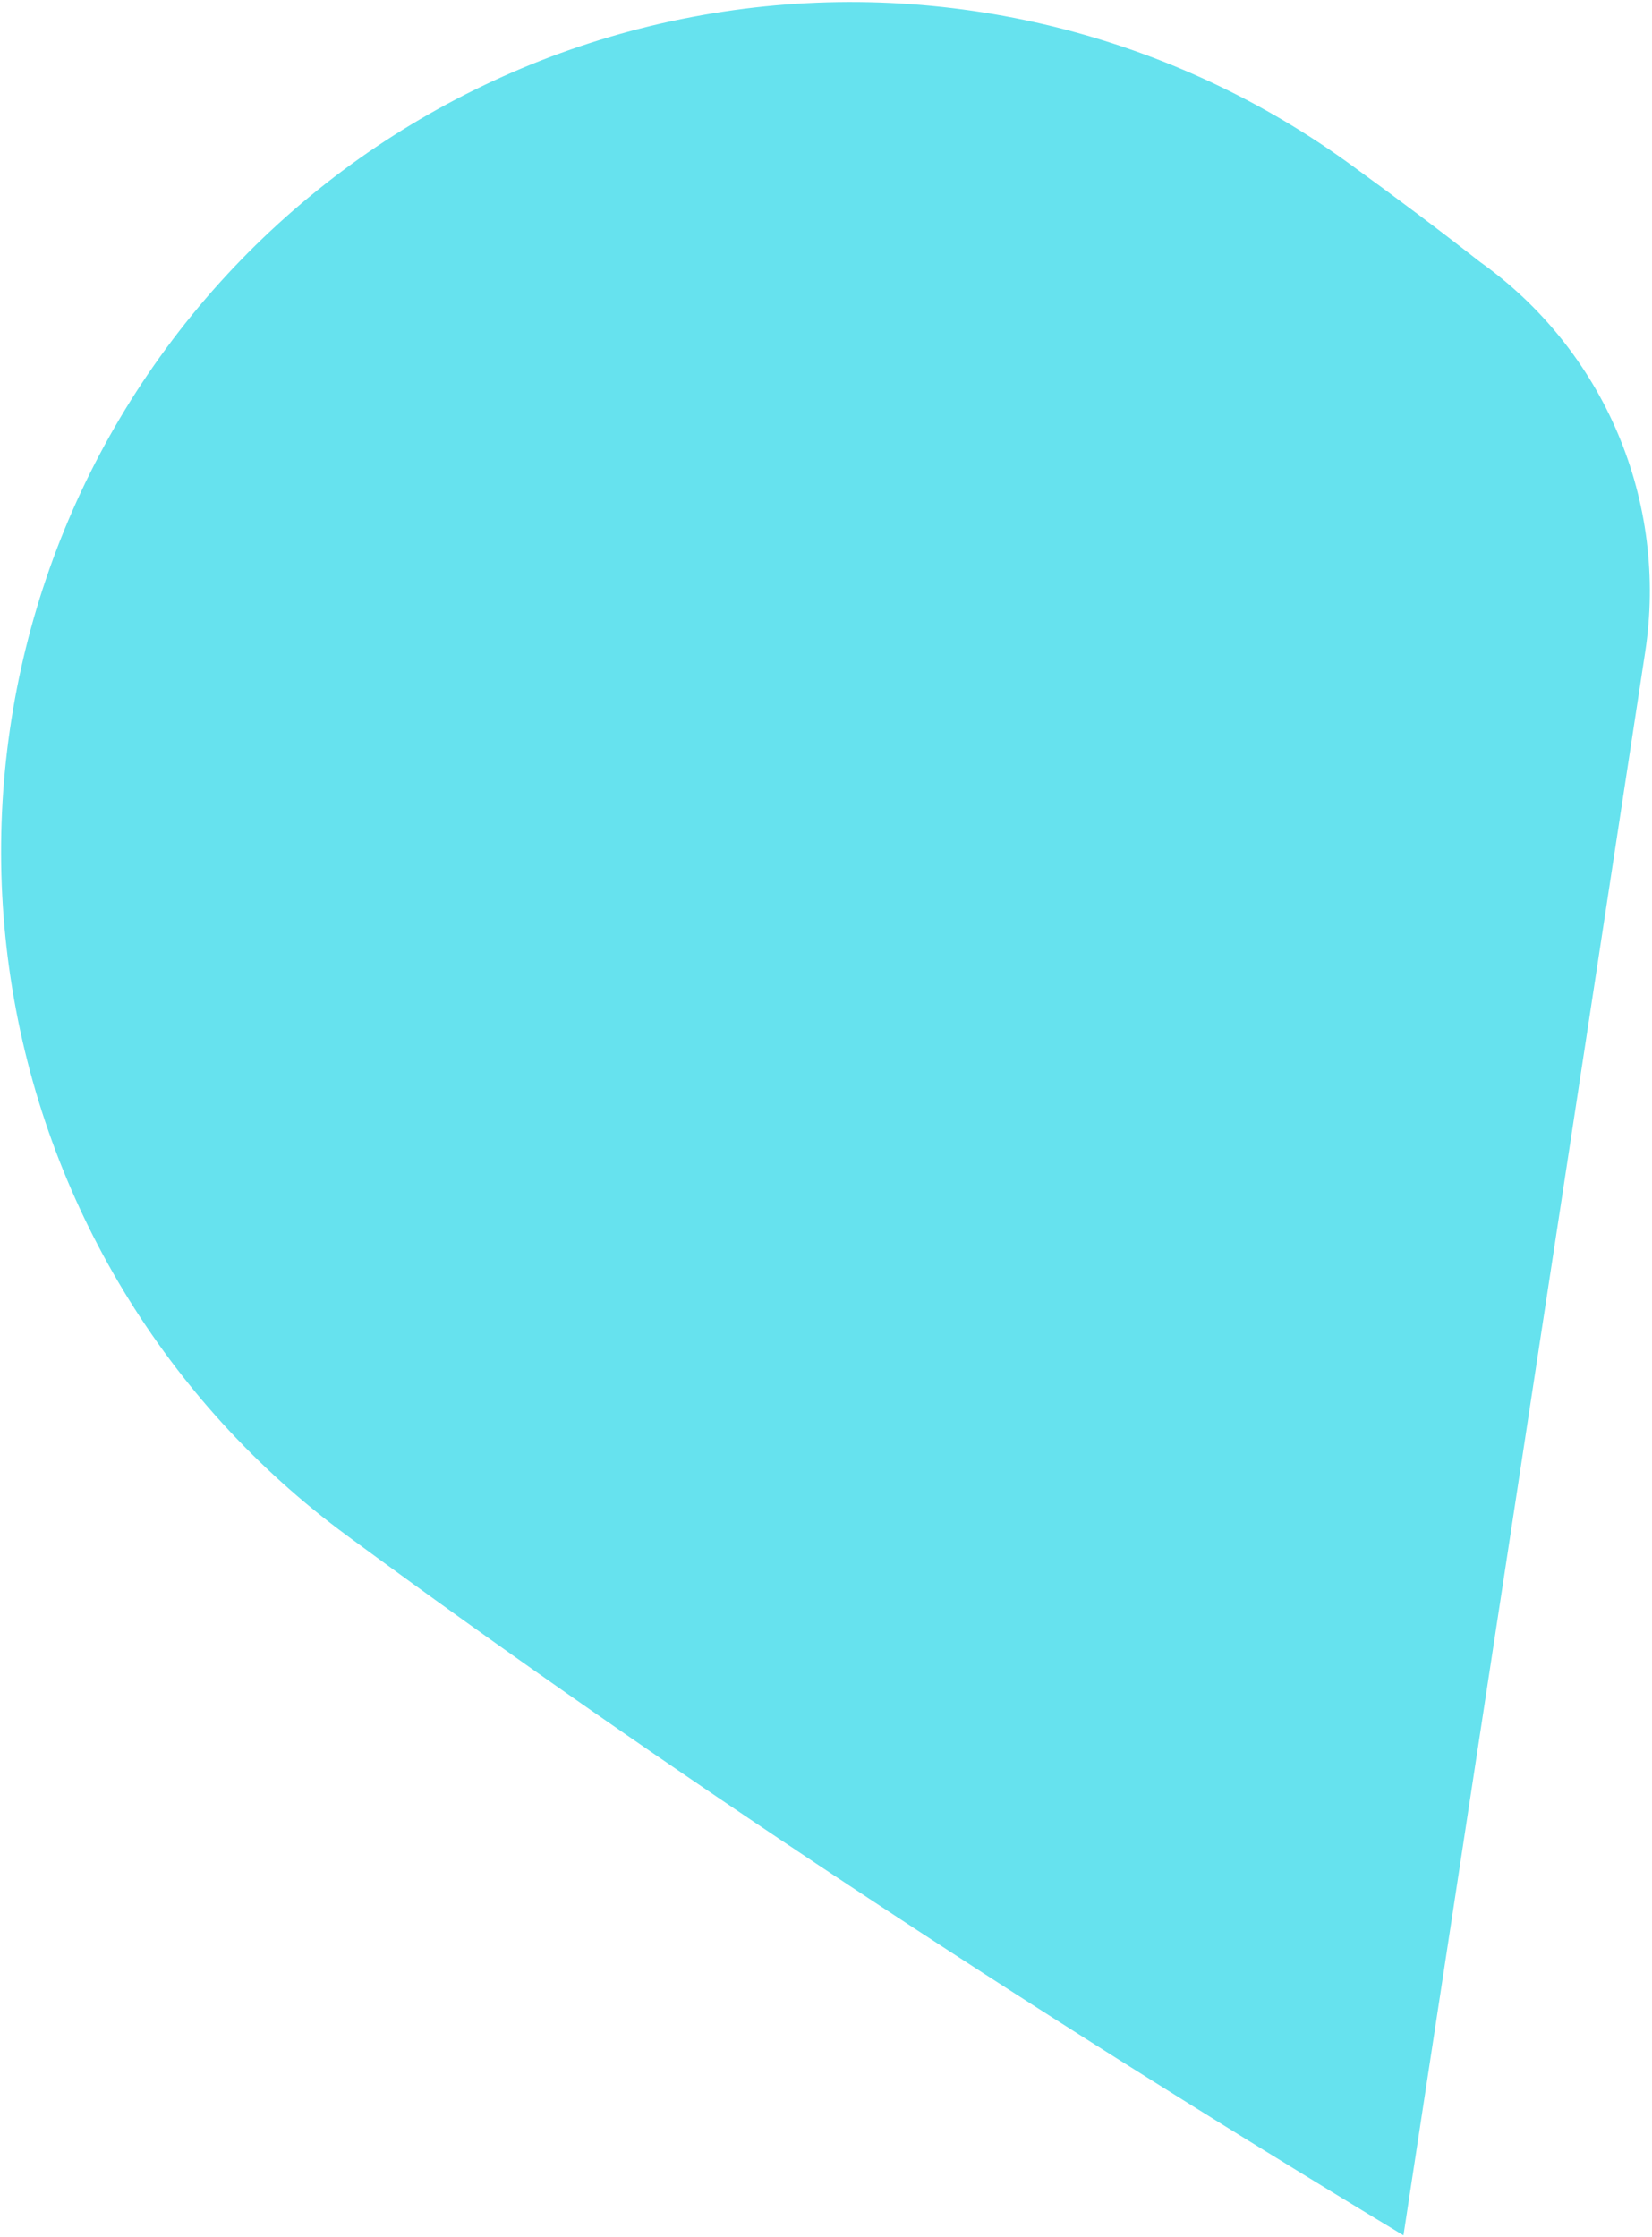 <svg width="695" height="941" viewBox="0 0 695 941" fill="none" xmlns="http://www.w3.org/2000/svg">
<path d="M569.849 70.441C493.496 14.249 397.943 -9.322 304.212 4.914C210.482 19.15 126.25 70.027 70.048 146.351C13.846 222.676 -9.722 318.196 4.527 411.9C18.777 505.603 69.677 589.813 146.031 646.005C278.394 743.54 428.346 842.466 590.434 940.334L692.147 274.176C696.882 243.098 692.895 211.315 680.63 182.366C668.365 153.417 648.303 128.439 622.679 110.213C604.76 96.154 587.329 83.139 569.849 70.441Z" fill="#66E2EE"/>
</svg>
